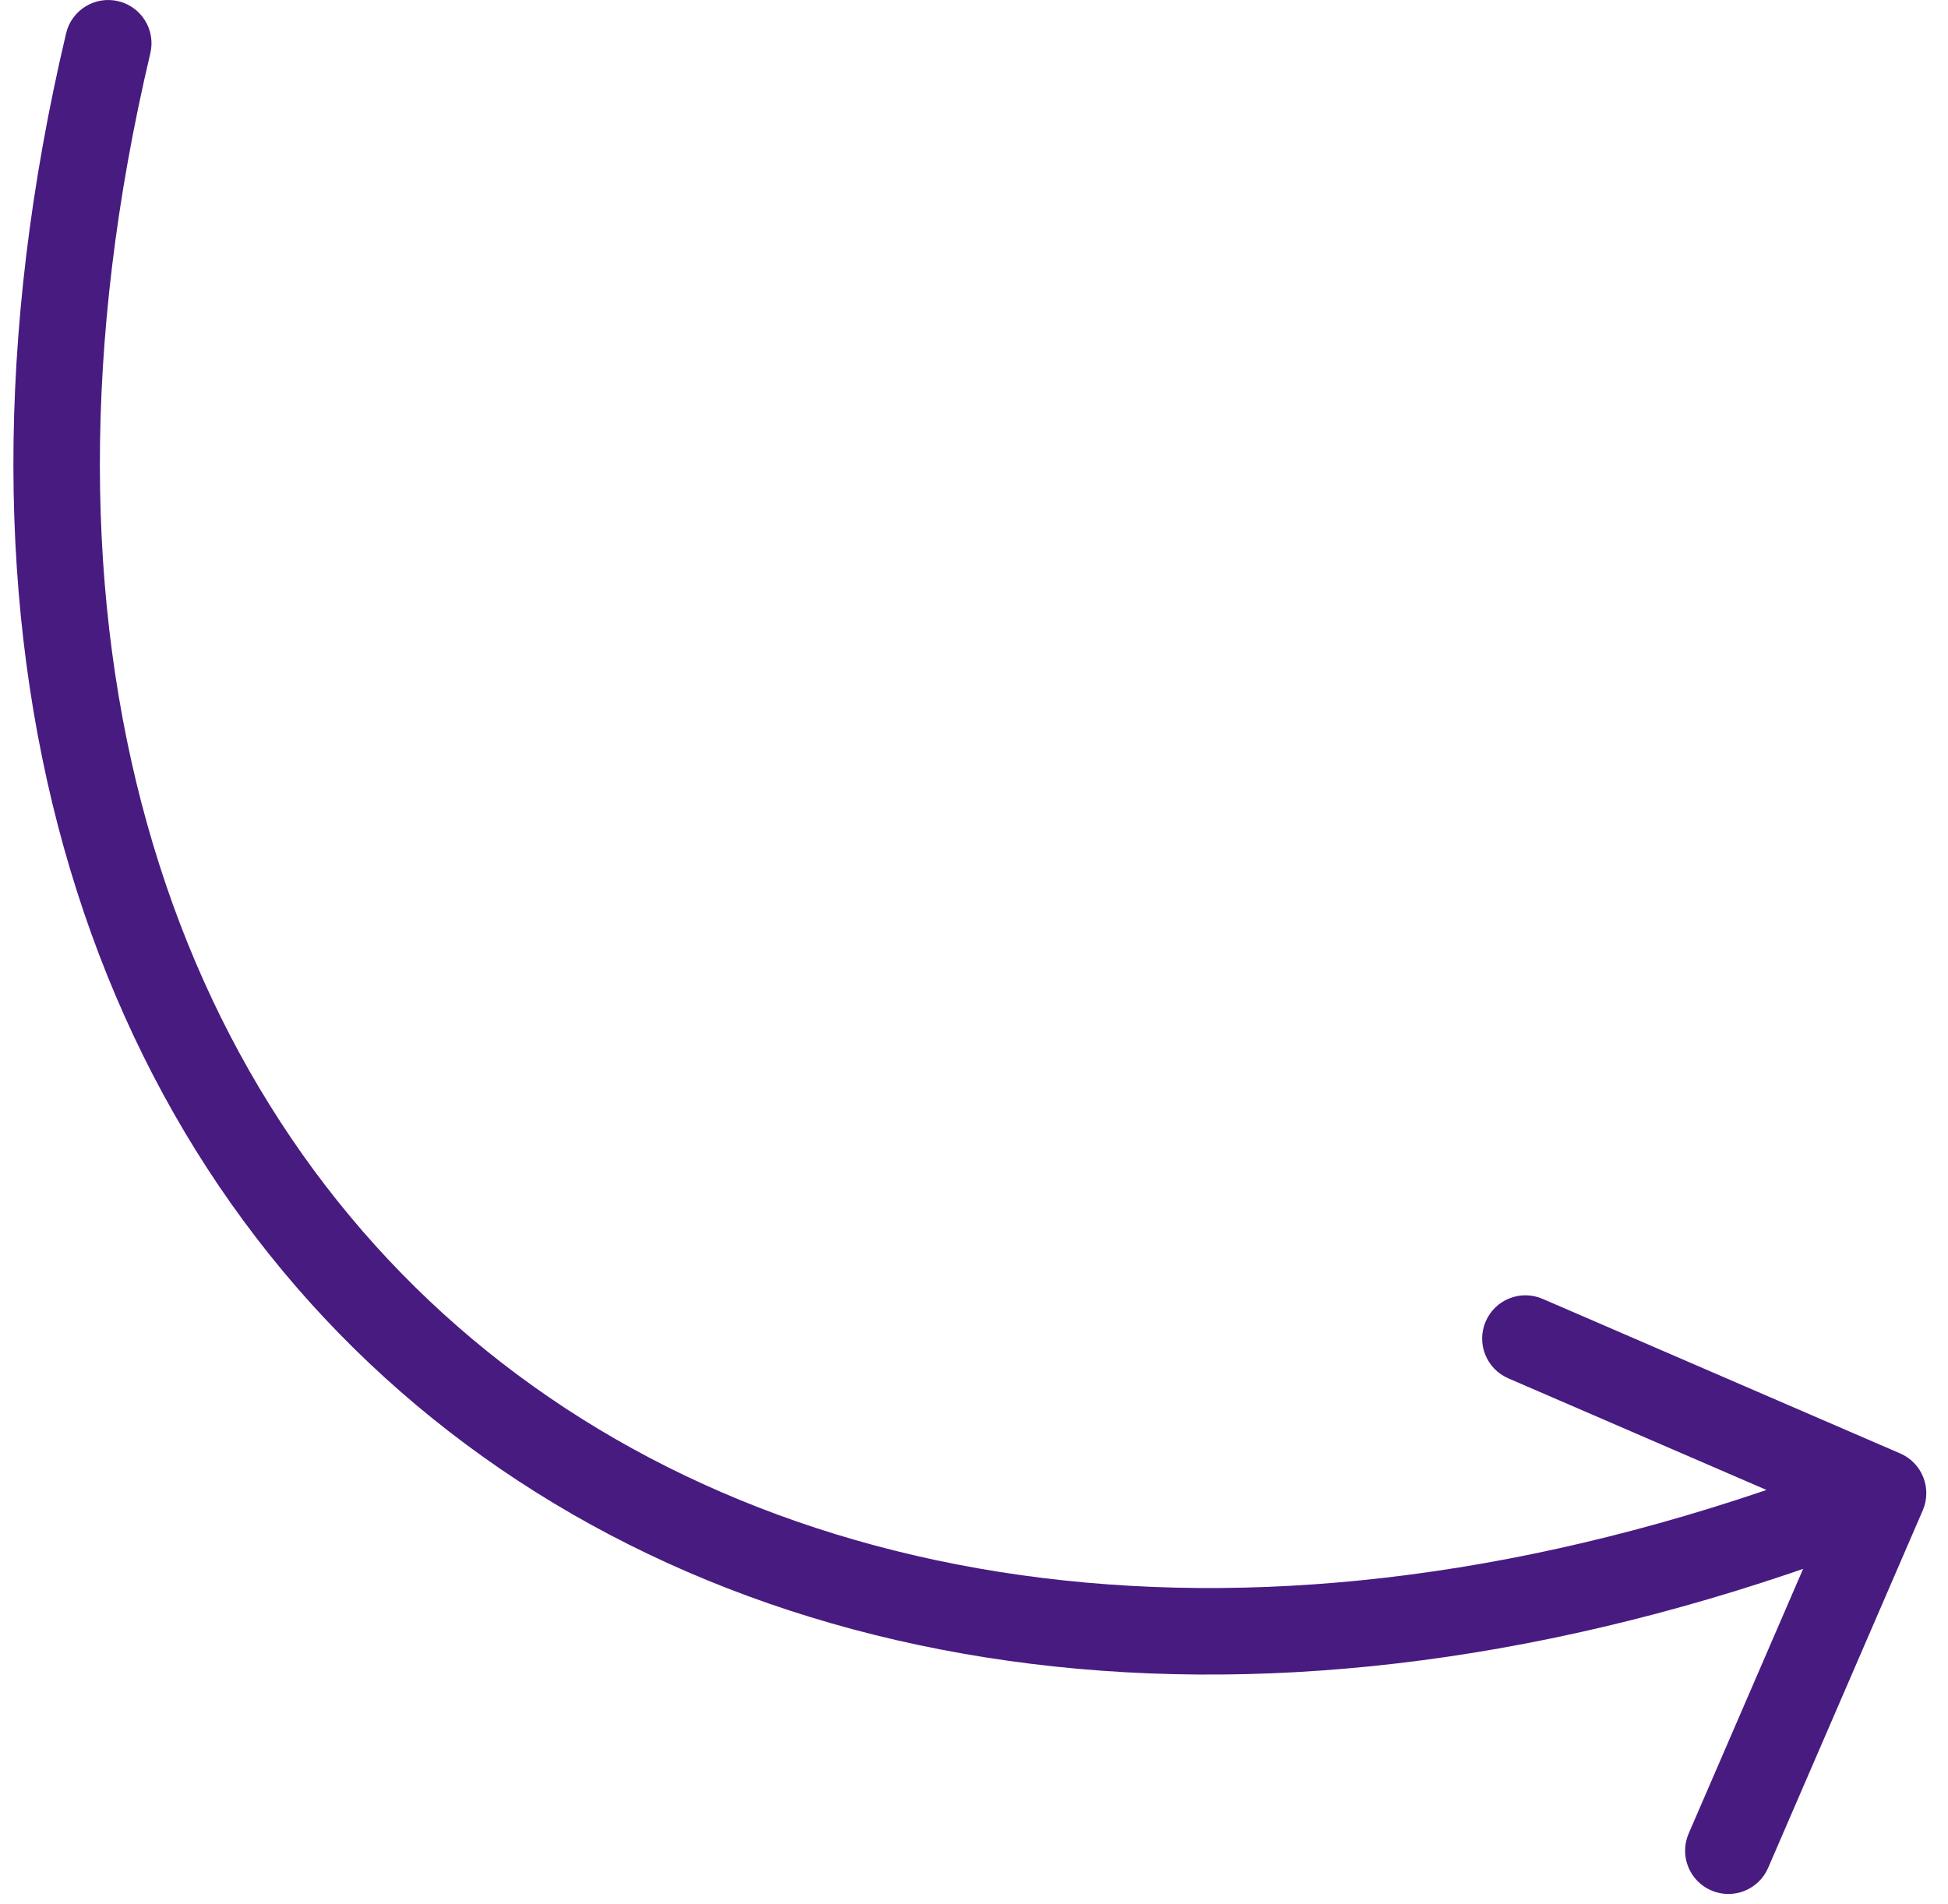 <?xml version="1.0" encoding="UTF-8"?> <svg xmlns="http://www.w3.org/2000/svg" width="45" height="44" viewBox="0 0 45 44" fill="none"><path d="M44.417 34.897C44.636 34.39 44.403 33.801 43.896 33.582L35.635 30.01C35.128 29.791 34.54 30.024 34.321 30.531C34.101 31.038 34.335 31.626 34.842 31.846L42.184 35.021L39.009 42.364C38.79 42.871 39.023 43.459 39.53 43.678C40.037 43.898 40.626 43.664 40.845 43.157L44.417 34.897ZM3.473 1.23C3.6 0.692 3.268 0.154 2.73 0.027C2.193 -0.1 1.654 0.232 1.527 0.77L3.473 1.23ZM43.131 33.57C30.123 38.724 18.652 37.189 11.253 31.221C3.869 25.267 0.29 14.697 3.473 1.23L1.527 0.77C-1.79 14.803 1.881 26.233 9.997 32.778C18.098 39.311 30.376 40.776 43.867 35.429L43.131 33.57Z" fill="#481B81"></path></svg> 